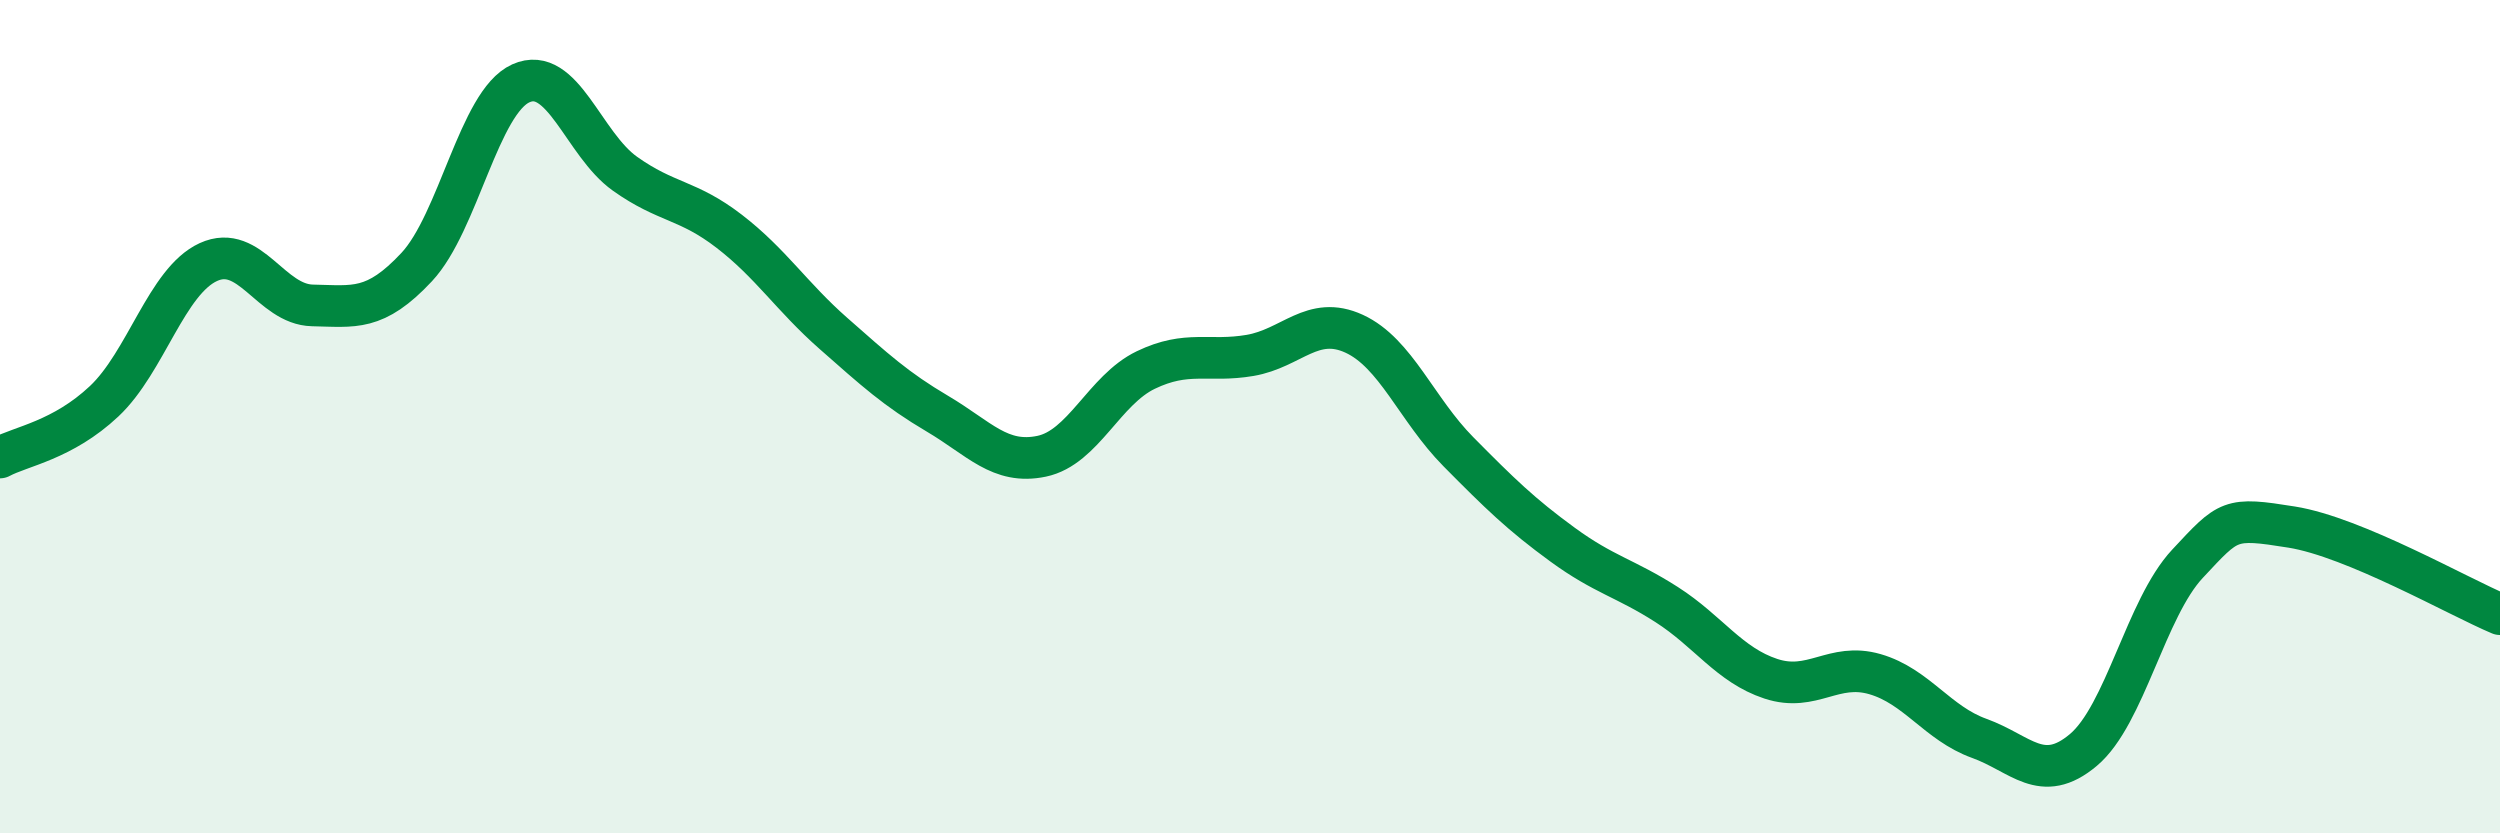 
    <svg width="60" height="20" viewBox="0 0 60 20" xmlns="http://www.w3.org/2000/svg">
      <path
        d="M 0,10.98 C 0.5,10.71 1.5,10.57 2.5,9.63 C 3.5,8.69 4,6.75 5,6.29 C 6,5.83 6.5,7.31 7.5,7.33 C 8.5,7.35 9,7.48 10,6.41 C 11,5.34 11.5,2.45 12.5,2 C 13.5,1.55 14,3.46 15,4.17 C 16,4.88 16.5,4.78 17.5,5.55 C 18.5,6.32 19,7.12 20,8 C 21,8.88 21.5,9.34 22.5,9.93 C 23.5,10.52 24,11.16 25,10.95 C 26,10.74 26.5,9.36 27.5,8.88 C 28.5,8.4 29,8.7 30,8.53 C 31,8.36 31.5,7.55 32.5,8.01 C 33.5,8.47 34,9.83 35,10.84 C 36,11.85 36.5,12.34 37.5,13.07 C 38.5,13.8 39,13.87 40,14.51 C 41,15.15 41.5,15.96 42.5,16.29 C 43.5,16.62 44,15.89 45,16.18 C 46,16.47 46.5,17.36 47.5,17.72 C 48.5,18.08 49,18.84 50,18 C 51,17.16 51.5,14.6 52.5,13.53 C 53.5,12.46 53.5,12.41 55,12.65 C 56.5,12.89 59,14.32 60,14.74L60 20L0 20Z"
        fill="#008740"
        opacity="0.1"
        stroke-linecap="round"
        stroke-linejoin="round"
      />
      <path
        d="M 0,10.98 C 0.5,10.71 1.5,10.57 2.5,9.63 C 3.5,8.69 4,6.75 5,6.29 C 6,5.83 6.5,7.31 7.5,7.33 C 8.5,7.35 9,7.48 10,6.41 C 11,5.34 11.5,2.45 12.5,2 C 13.5,1.55 14,3.46 15,4.17 C 16,4.88 16.5,4.78 17.5,5.55 C 18.5,6.32 19,7.12 20,8 C 21,8.88 21.5,9.34 22.5,9.93 C 23.5,10.52 24,11.16 25,10.95 C 26,10.74 26.5,9.36 27.5,8.88 C 28.5,8.4 29,8.7 30,8.53 C 31,8.36 31.5,7.55 32.5,8.01 C 33.5,8.47 34,9.83 35,10.84 C 36,11.85 36.5,12.34 37.5,13.07 C 38.5,13.8 39,13.87 40,14.51 C 41,15.15 41.5,15.96 42.5,16.29 C 43.5,16.62 44,15.89 45,16.18 C 46,16.47 46.5,17.36 47.5,17.72 C 48.5,18.08 49,18.84 50,18 C 51,17.16 51.5,14.6 52.5,13.53 C 53.5,12.46 53.5,12.41 55,12.65 C 56.5,12.89 59,14.32 60,14.74"
        stroke="#008740"
        stroke-width="1"
        fill="none"
        stroke-linecap="round"
        stroke-linejoin="round"
      />
    </svg>
  